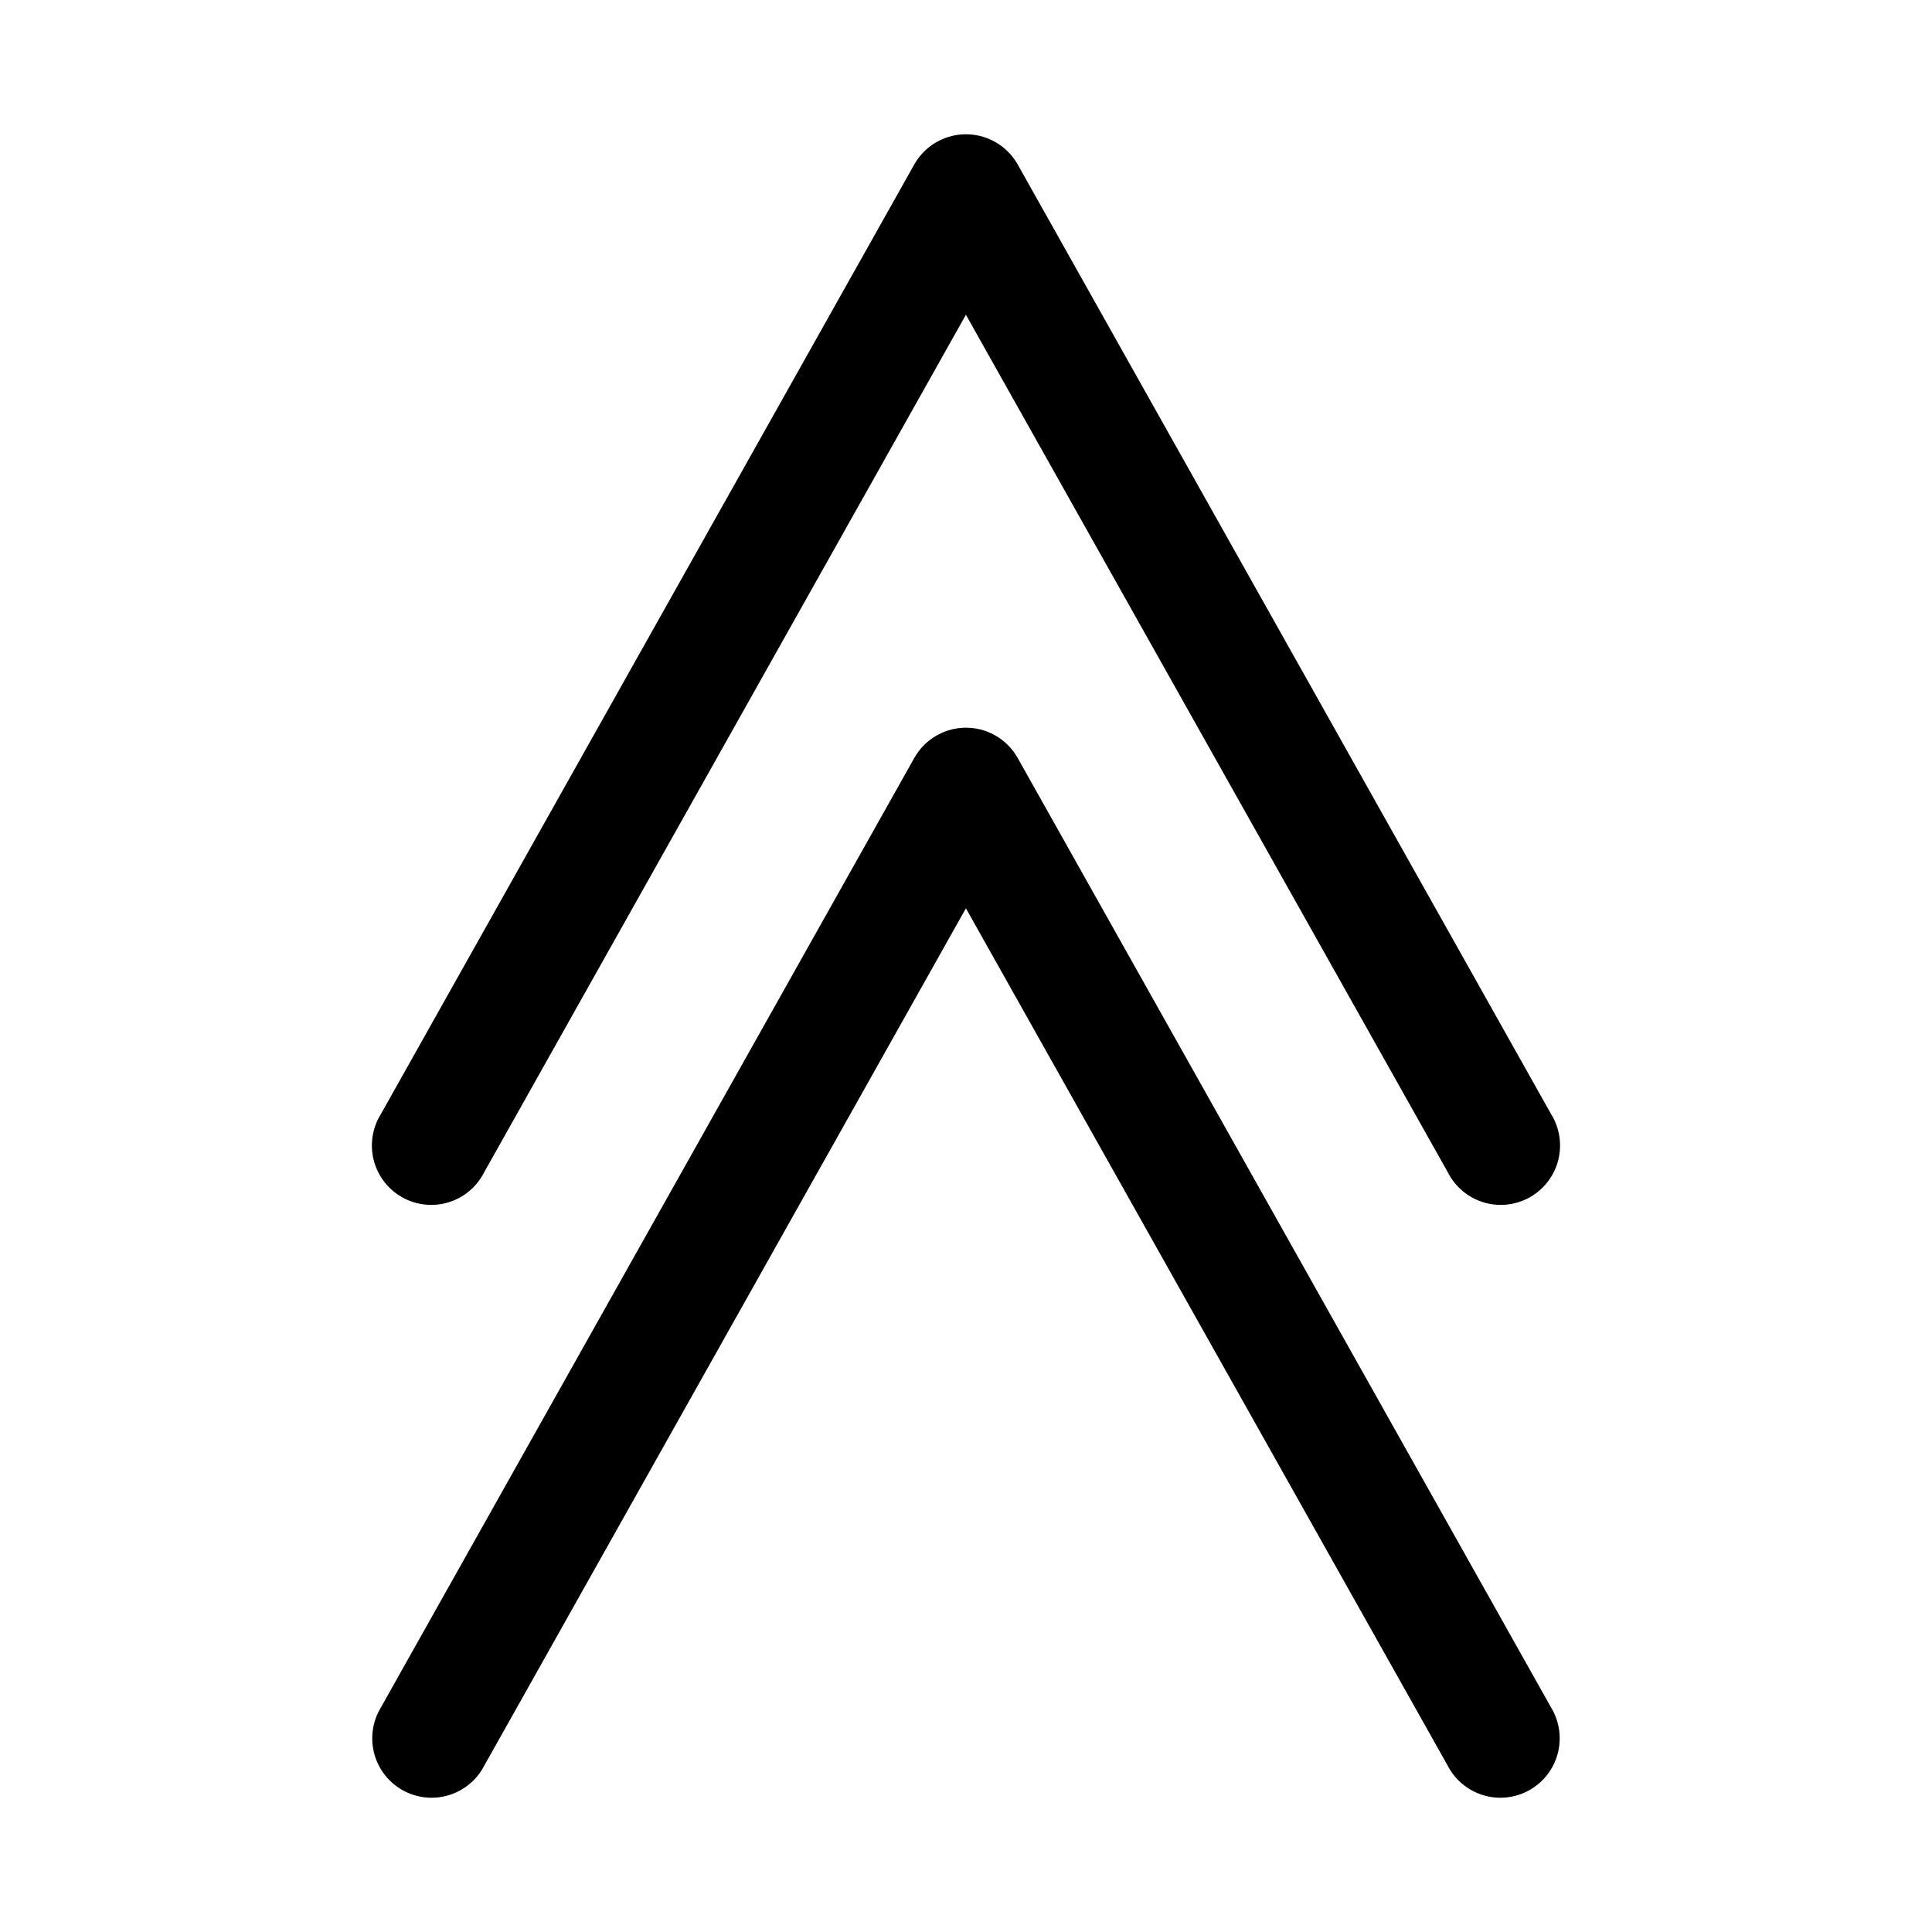 <?xml version="1.0" encoding="UTF-8"?>
<!-- Uploaded to: ICON Repo, www.svgrepo.com, Generator: ICON Repo Mixer Tools -->
<svg fill="#000000" width="800px" height="800px" version="1.1" viewBox="144 144 512 512" xmlns="http://www.w3.org/2000/svg">
 <path d="m399.34 336.86c-5.445 0.23-10.383 3.266-13.051 8.02l-141.36 251.64c-2.211 3.644-2.848 8.031-1.766 12.152 1.078 4.125 3.785 7.633 7.496 9.723 3.711 2.09 8.109 2.586 12.191 1.371 4.082-1.215 7.496-4.035 9.465-7.816l127.66-227.24 127.7 227.24h-0.004c1.969 3.781 5.383 6.602 9.465 7.816 4.082 1.215 8.48 0.719 12.191-1.371 3.711-2.09 6.418-5.598 7.496-9.723 1.082-4.121 0.445-8.508-1.762-12.152l-141.36-251.64c-1.422-2.535-3.516-4.629-6.051-6.043-2.539-1.418-5.418-2.102-8.316-1.98zm0-157.26v-0.004c-5.441 0.227-10.375 3.246-13.051 7.992l-141.36 251.67c-2.269 3.644-2.949 8.062-1.883 12.227 1.066 4.16 3.789 7.703 7.531 9.809 3.742 2.106 8.18 2.586 12.285 1.332 4.106-1.254 7.519-4.133 9.453-7.973l127.66-227.24 127.7 227.24h-0.004c1.934 3.84 5.348 6.719 9.453 7.973 4.106 1.254 8.543 0.773 12.289-1.332 3.742-2.106 6.461-5.648 7.527-9.809 1.066-4.164 0.387-8.582-1.879-12.227l-141.36-251.67c-1.426-2.527-3.523-4.613-6.059-6.023-2.535-1.41-5.41-2.09-8.309-1.965z"/>
</svg>